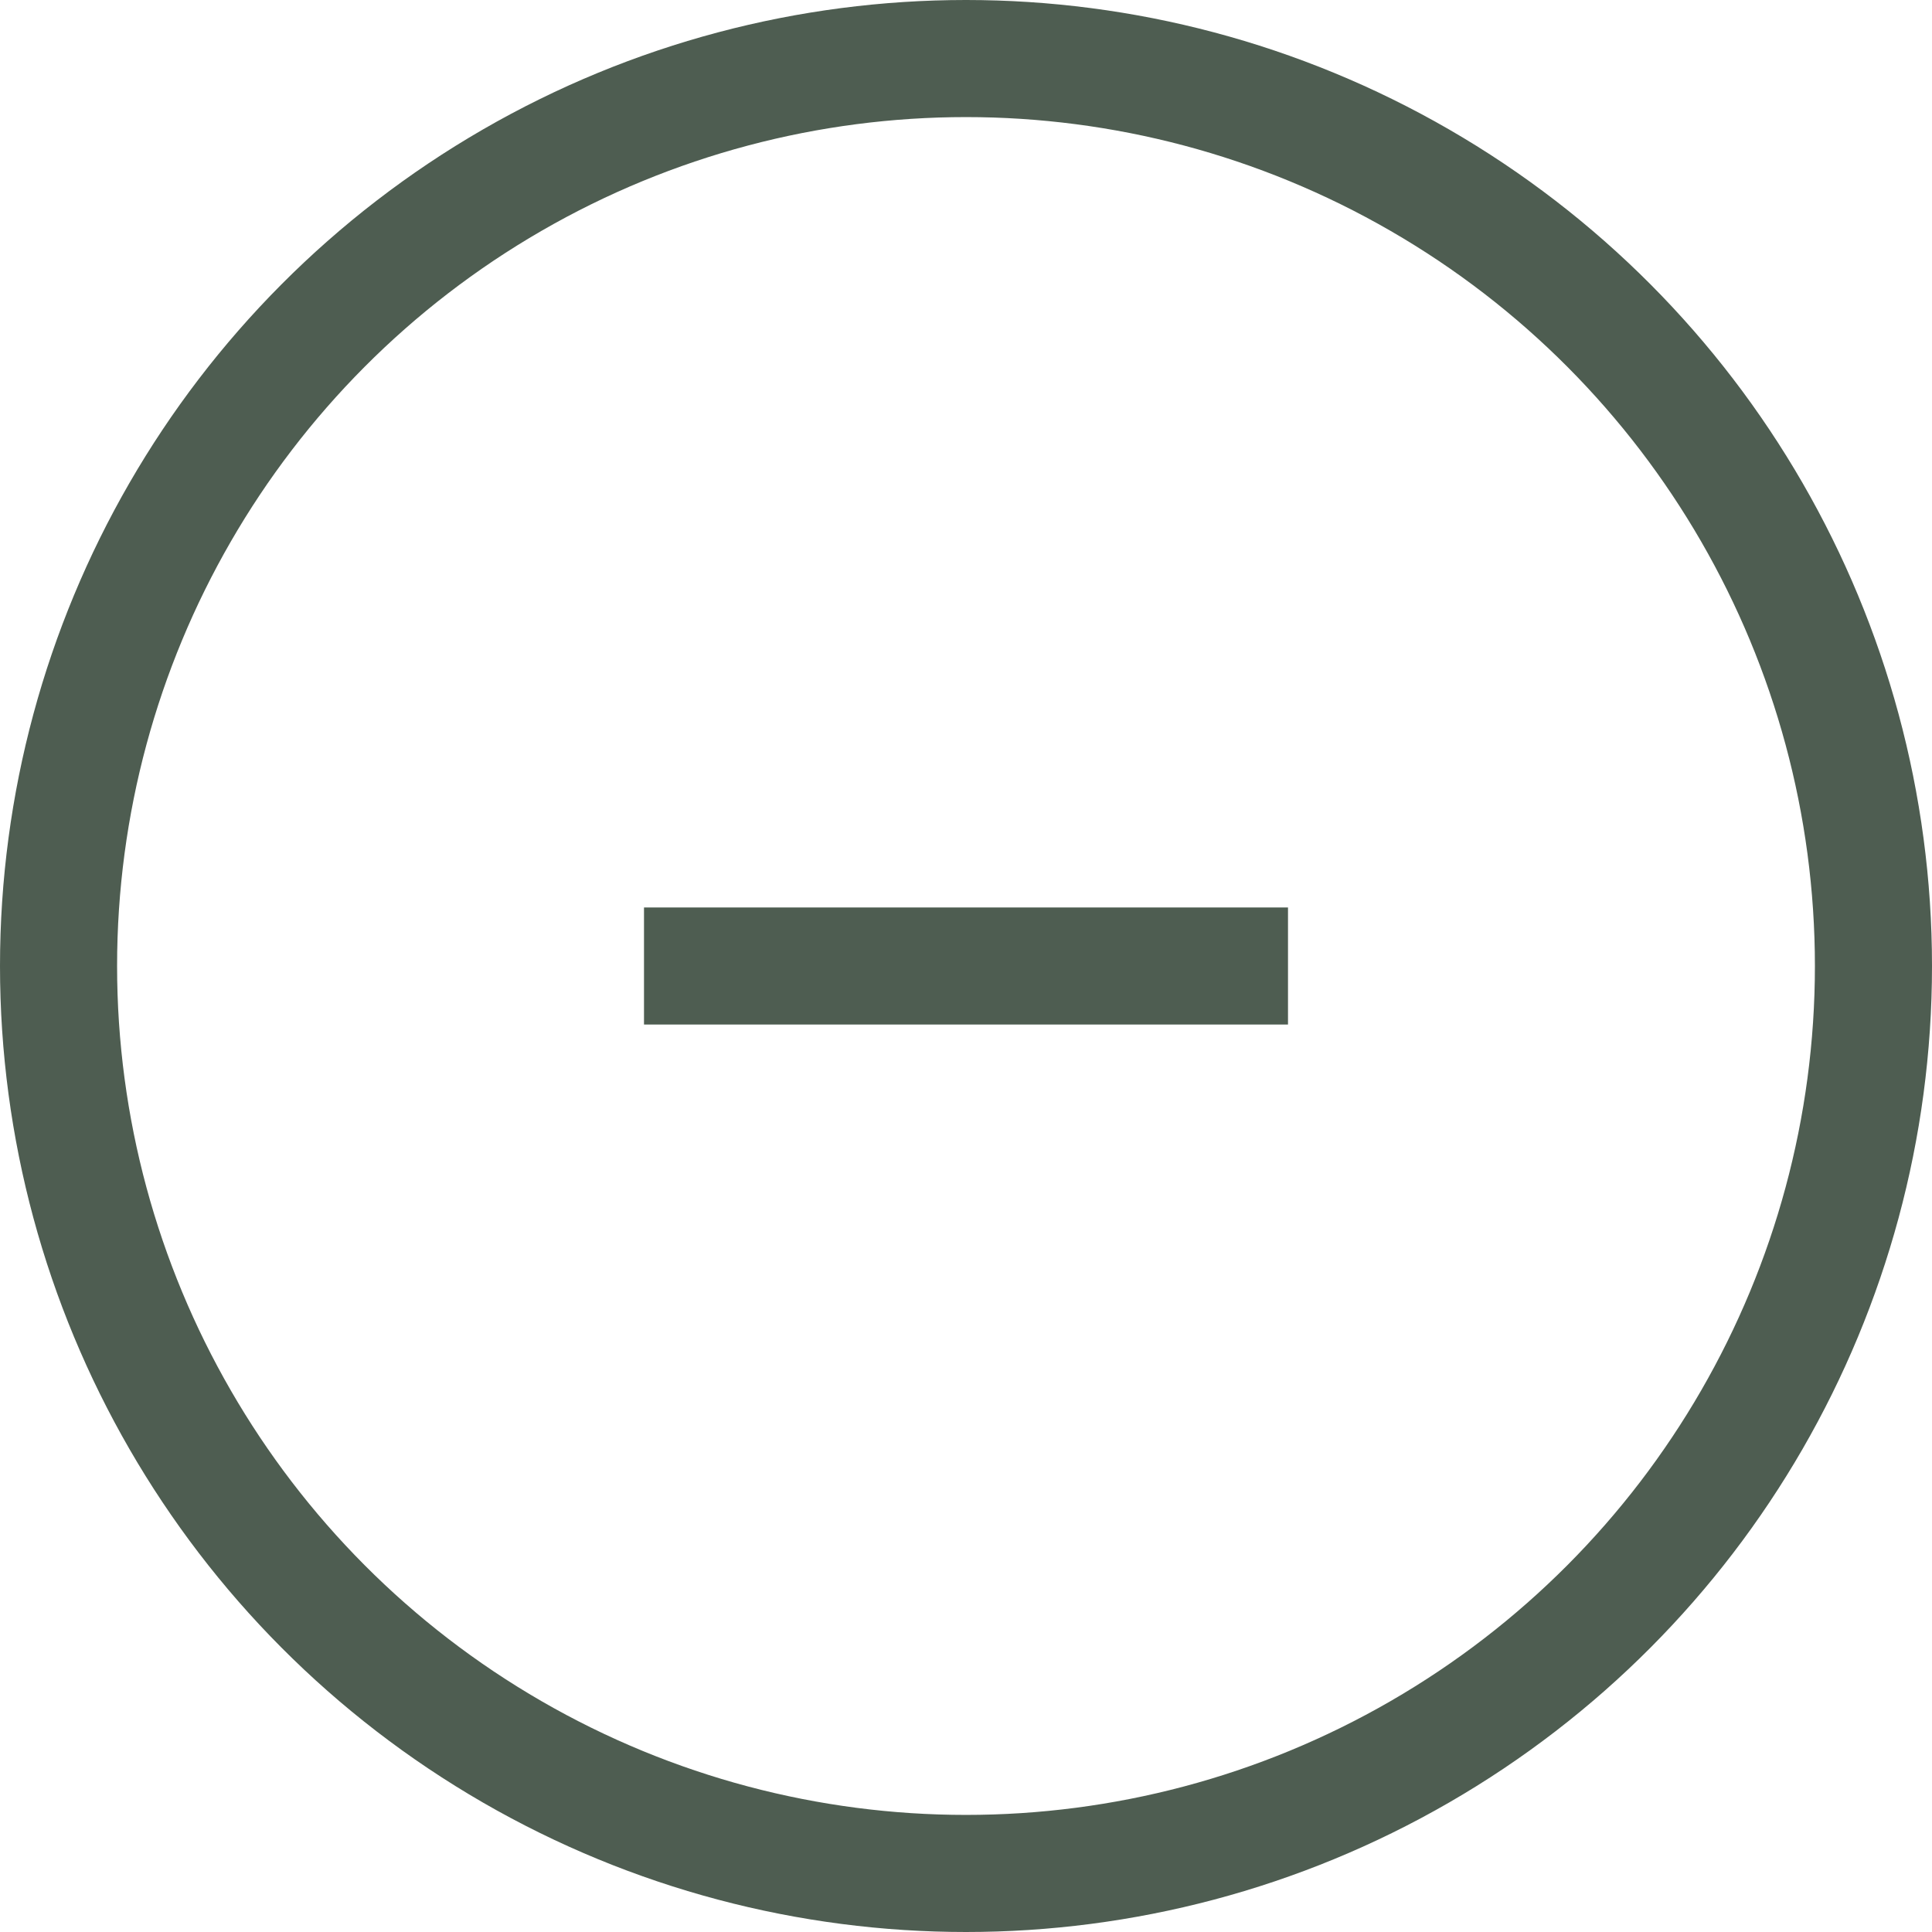 <svg xmlns="http://www.w3.org/2000/svg" width="33" height="33" viewBox="0 0 33 33">
  <g id="Group_36" data-name="Group 36" transform="translate(-1381 -1485.294)">
    <g id="Ellipse_4" data-name="Ellipse 4" transform="translate(1381 1485.294)" fill="none" stroke="#4e5d51" stroke-width="2">
      <circle cx="16.5" cy="16.5" r="16.5" stroke="none"/>
      <circle cx="16.5" cy="16.5" r="15.5" fill="none"/>
    </g>
    <line id="Line_20" data-name="Line 20" y2="11" transform="translate(1403 1501.794) rotate(90)" fill="none" stroke="#4e5d51" stroke-width="2"/>
  </g>
</svg>
